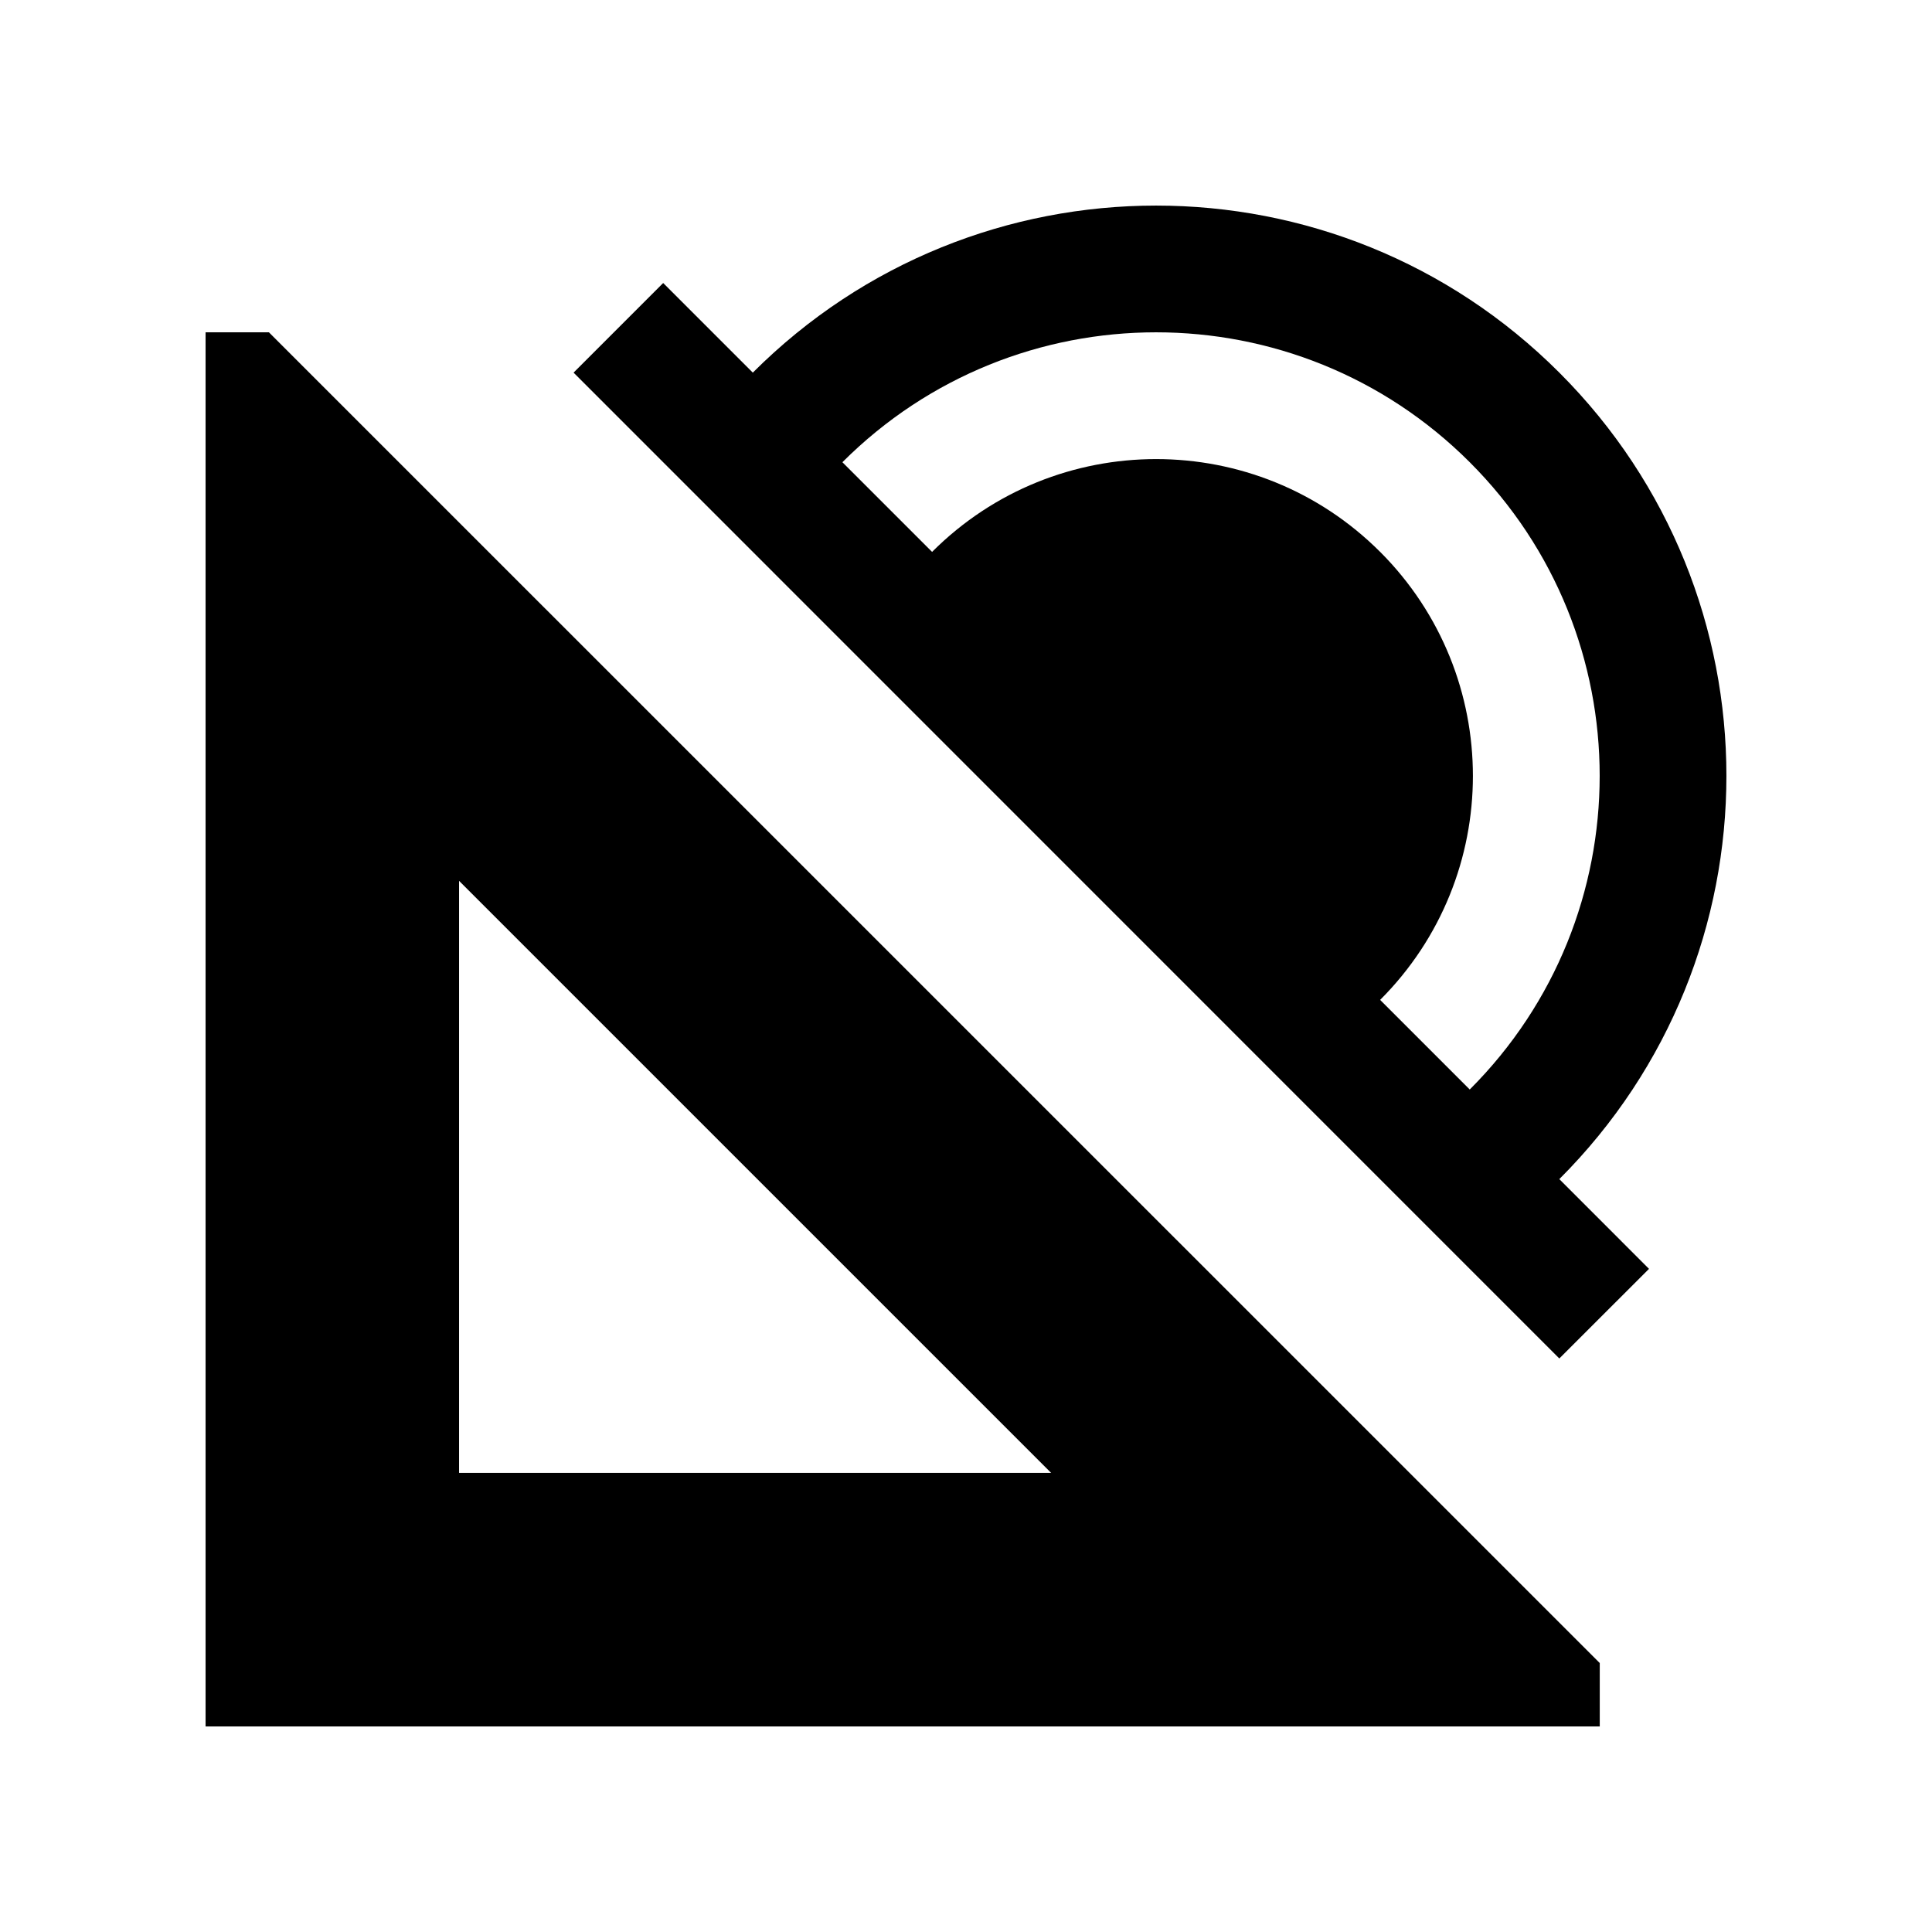 <?xml version="1.0" encoding="UTF-8"?>
<!-- Uploaded to: ICON Repo, www.svgrepo.com, Generator: ICON Repo Mixer Tools -->
<svg fill="#000000" width="800px" height="800px" version="1.1" viewBox="144 144 512 512" xmlns="http://www.w3.org/2000/svg">
 <g>
  <path d="m215.27 232.07h-16.789v369.45h369.47v-16.797zm50.383 302.27v-156.91l156.92 156.91z"/>
  <path d="m557.24 242.75c-59-59.027-154.71-59.027-213.74 0l-23.75-23.75-23.746 23.75 261.23 261.26 23.77-23.75-23.77-23.781c59.039-59.008 59.051-154.71 0.004-213.73zm-47.488 47.508c-32.789-32.797-85.953-32.797-118.74 0l-23.766-23.766c45.902-45.902 120.34-45.902 166.25 0 45.926 45.902 45.906 120.36 0 166.24l-23.746-23.75c32.781-32.777 32.781-85.922 0.004-118.73z"/>
 </g>
</svg>